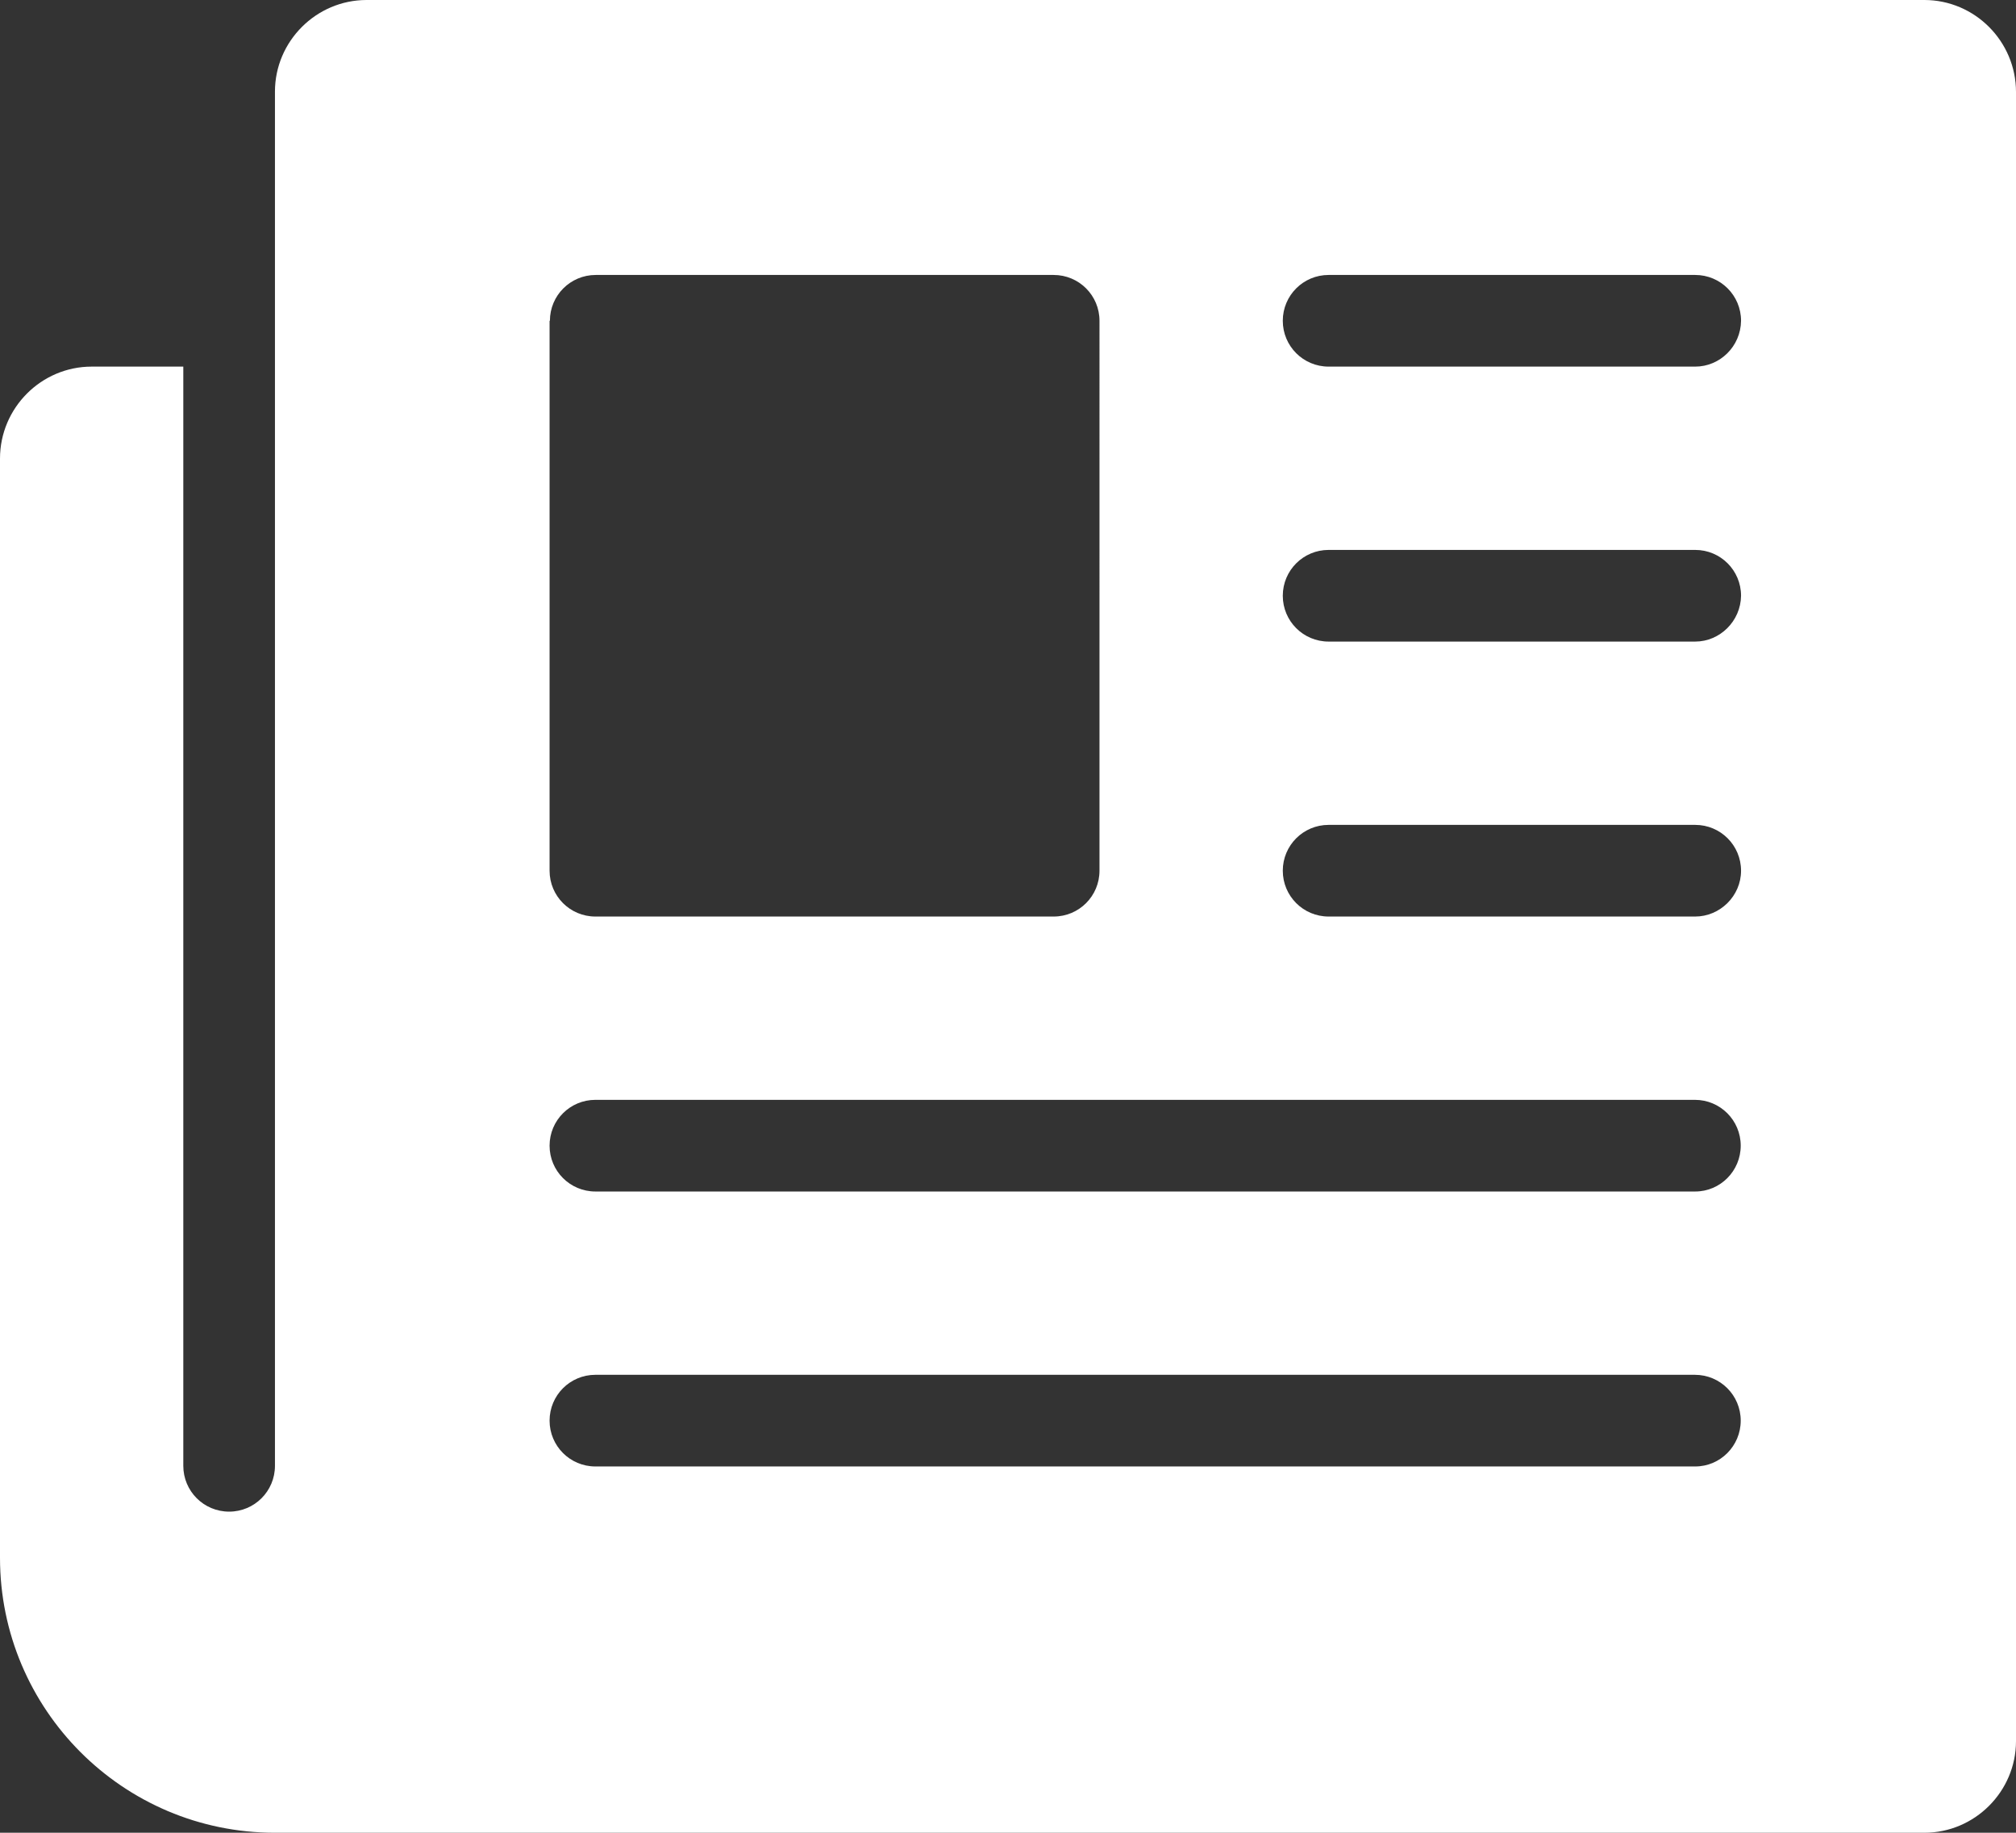 ﻿<?xml version="1.0" encoding="UTF-8"?><svg id="Layer_2" xmlns="http://www.w3.org/2000/svg" viewBox="0 0 62.03 56.39"><rect x="0" y="0" width="62.03" height="56.39" fill="#333333" stroke="none"/><defs><style>.cls-1{fill:#fff;}</style></defs><g id="hover_state"><path id="news-hover" class="cls-1" d="M59.21,0H11.28c-1.55,0-2.82,1.27-2.82,2.82V45.1c0,.78-.63,1.41-1.41,1.41s-1.41-.63-1.41-1.41V11.28H2.82c-1.55,0-2.82,1.27-2.82,2.83V47.93c0,4.66,3.78,8.46,8.46,8.46H59.21c1.55,0,2.82-1.27,2.82-2.82V2.83c0-1.56-1.27-2.83-2.82-2.83ZM16.92,9.87c0-.78,.63-1.41,1.41-1.41h14.09c.78,0,1.41,.63,1.41,1.41V26.79c0,.78-.63,1.41-1.41,1.41h-14.1c-.78,0-1.41-.63-1.41-1.41V9.87h.01ZM52.16,45.12H18.32c-.78,0-1.41-.63-1.41-1.41s.63-1.41,1.41-1.41H52.15c.78,0,1.41,.63,1.41,1.41,0,.78-.63,1.41-1.4,1.41Zm0-8.46H18.32c-.78,0-1.41-.63-1.41-1.41s.63-1.41,1.41-1.41H52.15c.78,0,1.41,.63,1.41,1.41,0,.78-.63,1.41-1.4,1.41Zm0-8.46h-11.28c-.78,0-1.41-.63-1.41-1.41s.63-1.41,1.41-1.41h11.28c.78,0,1.41,.63,1.41,1.41s-.65,1.41-1.41,1.41Zm0-8.46h-11.28c-.78,0-1.41-.63-1.41-1.41s.63-1.41,1.41-1.41h11.28c.78,0,1.41,.63,1.41,1.41-.01,.78-.65,1.41-1.41,1.41Zm0-8.46h-11.28c-.78,0-1.41-.63-1.41-1.41s.63-1.41,1.41-1.41h11.28c.78,0,1.41,.63,1.41,1.41-.01,.79-.65,1.41-1.41,1.41Z" /></g></svg>